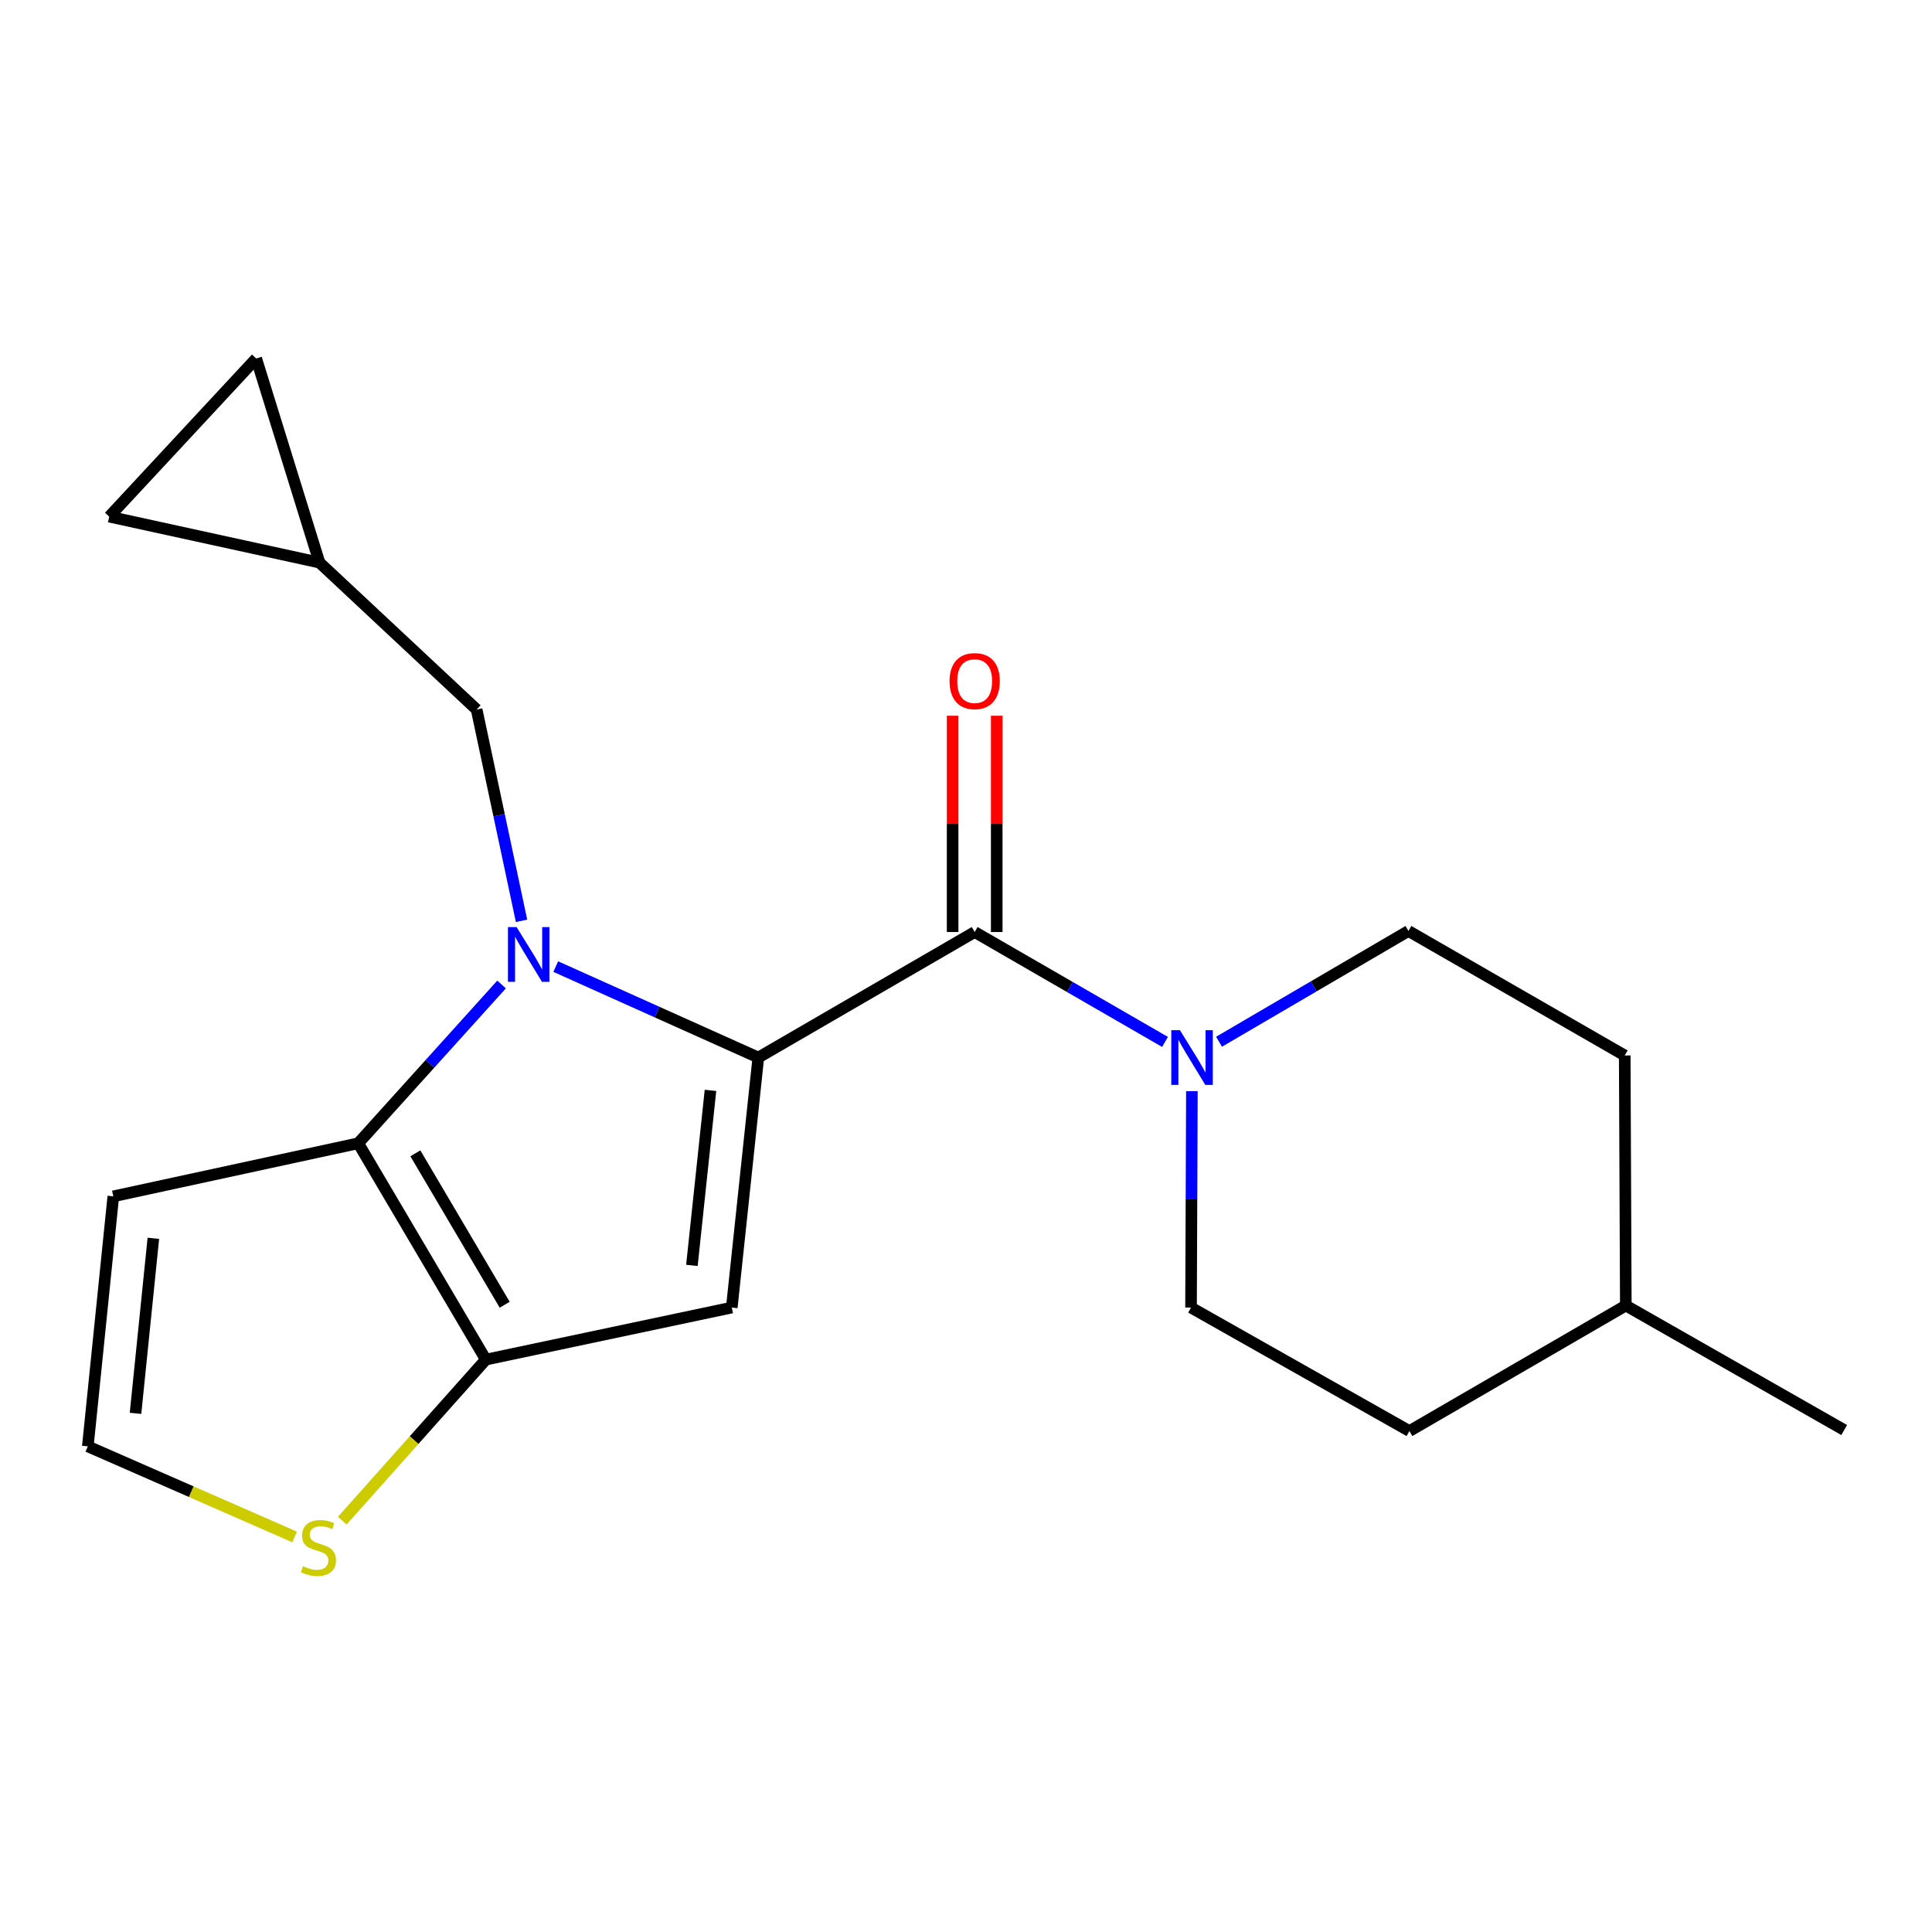<?xml version='1.0' encoding='iso-8859-1'?>
<svg version='1.1' baseProfile='full'
              xmlns='http://www.w3.org/2000/svg'
                      xmlns:rdkit='http://www.rdkit.org/xml'
                      xmlns:xlink='http://www.w3.org/1999/xlink'
                  xml:space='preserve'
width='1000px' height='1000px' viewBox='0 0 1000 1000'>
<!-- END OF HEADER -->
<rect style='opacity:1.0;fill:#FFFFFF;stroke:none' width='1000' height='1000' x='0' y='0'> </rect>
<path class='bond-0' d='M 392.502,547.379 L 340.076,523.842' style='fill:none;fill-rule:evenodd;stroke:#000000;stroke-width:6px;stroke-linecap:butt;stroke-linejoin:miter;stroke-opacity:1' />
<path class='bond-0' d='M 340.076,523.842 L 287.65,500.306' style='fill:none;fill-rule:evenodd;stroke:#0000FF;stroke-width:6px;stroke-linecap:butt;stroke-linejoin:miter;stroke-opacity:1' />
<path class='bond-1' d='M 392.502,547.379 L 378.767,676.792' style='fill:none;fill-rule:evenodd;stroke:#000000;stroke-width:6px;stroke-linecap:butt;stroke-linejoin:miter;stroke-opacity:1' />
<path class='bond-1' d='M 367.741,564.381 L 358.126,654.971' style='fill:none;fill-rule:evenodd;stroke:#000000;stroke-width:6px;stroke-linecap:butt;stroke-linejoin:miter;stroke-opacity:1' />
<path class='bond-4' d='M 392.502,547.379 L 504.49,482.418' style='fill:none;fill-rule:evenodd;stroke:#000000;stroke-width:6px;stroke-linecap:butt;stroke-linejoin:miter;stroke-opacity:1' />
<path class='bond-2' d='M 259.621,509.565 L 222.521,550.66' style='fill:none;fill-rule:evenodd;stroke:#0000FF;stroke-width:6px;stroke-linecap:butt;stroke-linejoin:miter;stroke-opacity:1' />
<path class='bond-2' d='M 222.521,550.66 L 185.42,591.755' style='fill:none;fill-rule:evenodd;stroke:#000000;stroke-width:6px;stroke-linecap:butt;stroke-linejoin:miter;stroke-opacity:1' />
<path class='bond-8' d='M 269.954,476.623 L 258.328,421.941' style='fill:none;fill-rule:evenodd;stroke:#0000FF;stroke-width:6px;stroke-linecap:butt;stroke-linejoin:miter;stroke-opacity:1' />
<path class='bond-8' d='M 258.328,421.941 L 246.703,367.26' style='fill:none;fill-rule:evenodd;stroke:#000000;stroke-width:6px;stroke-linecap:butt;stroke-linejoin:miter;stroke-opacity:1' />
<path class='bond-3' d='M 378.767,676.792 L 251.471,703.73' style='fill:none;fill-rule:evenodd;stroke:#000000;stroke-width:6px;stroke-linecap:butt;stroke-linejoin:miter;stroke-opacity:1' />
<path class='bond-7' d='M 185.42,591.755 L 58.645,619.226' style='fill:none;fill-rule:evenodd;stroke:#000000;stroke-width:6px;stroke-linecap:butt;stroke-linejoin:miter;stroke-opacity:1' />
<path class='bond-20' d='M 185.42,591.755 L 251.471,703.73' style='fill:none;fill-rule:evenodd;stroke:#000000;stroke-width:6px;stroke-linecap:butt;stroke-linejoin:miter;stroke-opacity:1' />
<path class='bond-20' d='M 214.99,596.953 L 261.226,675.335' style='fill:none;fill-rule:evenodd;stroke:#000000;stroke-width:6px;stroke-linecap:butt;stroke-linejoin:miter;stroke-opacity:1' />
<path class='bond-6' d='M 251.471,703.73 L 214.315,745.411' style='fill:none;fill-rule:evenodd;stroke:#000000;stroke-width:6px;stroke-linecap:butt;stroke-linejoin:miter;stroke-opacity:1' />
<path class='bond-6' d='M 214.315,745.411 L 177.159,787.092' style='fill:none;fill-rule:evenodd;stroke:#CCCC00;stroke-width:6px;stroke-linecap:butt;stroke-linejoin:miter;stroke-opacity:1' />
<path class='bond-5' d='M 504.49,482.418 L 553.75,510.86' style='fill:none;fill-rule:evenodd;stroke:#000000;stroke-width:6px;stroke-linecap:butt;stroke-linejoin:miter;stroke-opacity:1' />
<path class='bond-5' d='M 553.75,510.86 L 603.009,539.302' style='fill:none;fill-rule:evenodd;stroke:#0000FF;stroke-width:6px;stroke-linecap:butt;stroke-linejoin:miter;stroke-opacity:1' />
<path class='bond-13' d='M 515.904,482.418 L 515.904,426.443' style='fill:none;fill-rule:evenodd;stroke:#000000;stroke-width:6px;stroke-linecap:butt;stroke-linejoin:miter;stroke-opacity:1' />
<path class='bond-13' d='M 515.904,426.443 L 515.904,370.468' style='fill:none;fill-rule:evenodd;stroke:#FF0000;stroke-width:6px;stroke-linecap:butt;stroke-linejoin:miter;stroke-opacity:1' />
<path class='bond-13' d='M 493.075,482.418 L 493.075,426.443' style='fill:none;fill-rule:evenodd;stroke:#000000;stroke-width:6px;stroke-linecap:butt;stroke-linejoin:miter;stroke-opacity:1' />
<path class='bond-13' d='M 493.075,426.443 L 493.075,370.468' style='fill:none;fill-rule:evenodd;stroke:#FF0000;stroke-width:6px;stroke-linecap:butt;stroke-linejoin:miter;stroke-opacity:1' />
<path class='bond-14' d='M 630.981,539.2 L 679.989,510.536' style='fill:none;fill-rule:evenodd;stroke:#0000FF;stroke-width:6px;stroke-linecap:butt;stroke-linejoin:miter;stroke-opacity:1' />
<path class='bond-14' d='M 679.989,510.536 L 728.998,481.873' style='fill:none;fill-rule:evenodd;stroke:#000000;stroke-width:6px;stroke-linecap:butt;stroke-linejoin:miter;stroke-opacity:1' />
<path class='bond-15' d='M 616.927,564.774 L 616.702,620.783' style='fill:none;fill-rule:evenodd;stroke:#0000FF;stroke-width:6px;stroke-linecap:butt;stroke-linejoin:miter;stroke-opacity:1' />
<path class='bond-15' d='M 616.702,620.783 L 616.477,676.792' style='fill:none;fill-rule:evenodd;stroke:#000000;stroke-width:6px;stroke-linecap:butt;stroke-linejoin:miter;stroke-opacity:1' />
<path class='bond-22' d='M 152.485,795.525 L 98.97,772.082' style='fill:none;fill-rule:evenodd;stroke:#CCCC00;stroke-width:6px;stroke-linecap:butt;stroke-linejoin:miter;stroke-opacity:1' />
<path class='bond-22' d='M 98.97,772.082 L 45.455,748.639' style='fill:none;fill-rule:evenodd;stroke:#000000;stroke-width:6px;stroke-linecap:butt;stroke-linejoin:miter;stroke-opacity:1' />
<path class='bond-9' d='M 58.645,619.226 L 45.455,748.639' style='fill:none;fill-rule:evenodd;stroke:#000000;stroke-width:6px;stroke-linecap:butt;stroke-linejoin:miter;stroke-opacity:1' />
<path class='bond-9' d='M 79.377,640.952 L 70.144,731.542' style='fill:none;fill-rule:evenodd;stroke:#000000;stroke-width:6px;stroke-linecap:butt;stroke-linejoin:miter;stroke-opacity:1' />
<path class='bond-10' d='M 246.703,367.26 L 165.356,291.189' style='fill:none;fill-rule:evenodd;stroke:#000000;stroke-width:6px;stroke-linecap:butt;stroke-linejoin:miter;stroke-opacity:1' />
<path class='bond-11' d='M 165.356,291.189 L 56.539,267.409' style='fill:none;fill-rule:evenodd;stroke:#000000;stroke-width:6px;stroke-linecap:butt;stroke-linejoin:miter;stroke-opacity:1' />
<path class='bond-12' d='M 165.356,291.189 L 132.61,185.543' style='fill:none;fill-rule:evenodd;stroke:#000000;stroke-width:6px;stroke-linecap:butt;stroke-linejoin:miter;stroke-opacity:1' />
<path class='bond-21' d='M 56.539,267.409 L 132.61,185.543' style='fill:none;fill-rule:evenodd;stroke:#000000;stroke-width:6px;stroke-linecap:butt;stroke-linejoin:miter;stroke-opacity:1' />
<path class='bond-17' d='M 728.998,481.873 L 840.96,546.313' style='fill:none;fill-rule:evenodd;stroke:#000000;stroke-width:6px;stroke-linecap:butt;stroke-linejoin:miter;stroke-opacity:1' />
<path class='bond-16' d='M 616.477,676.792 L 729.518,740.713' style='fill:none;fill-rule:evenodd;stroke:#000000;stroke-width:6px;stroke-linecap:butt;stroke-linejoin:miter;stroke-opacity:1' />
<path class='bond-23' d='M 729.518,740.713 L 841.518,675.739' style='fill:none;fill-rule:evenodd;stroke:#000000;stroke-width:6px;stroke-linecap:butt;stroke-linejoin:miter;stroke-opacity:1' />
<path class='bond-18' d='M 840.96,546.313 L 841.518,675.739' style='fill:none;fill-rule:evenodd;stroke:#000000;stroke-width:6px;stroke-linecap:butt;stroke-linejoin:miter;stroke-opacity:1' />
<path class='bond-19' d='M 841.518,675.739 L 954.545,740.18' style='fill:none;fill-rule:evenodd;stroke:#000000;stroke-width:6px;stroke-linecap:butt;stroke-linejoin:miter;stroke-opacity:1' />
<path  class='atom-1' d='M 267.393 479.863
L 276.673 494.863
Q 277.593 496.343, 279.073 499.023
Q 280.553 501.703, 280.633 501.863
L 280.633 479.863
L 284.393 479.863
L 284.393 508.183
L 280.513 508.183
L 270.553 491.783
Q 269.393 489.863, 268.153 487.663
Q 266.953 485.463, 266.593 484.783
L 266.593 508.183
L 262.913 508.183
L 262.913 479.863
L 267.393 479.863
' fill='#0000FF'/>
<path  class='atom-6' d='M 610.737 533.219
L 620.017 548.219
Q 620.937 549.699, 622.417 552.379
Q 623.897 555.059, 623.977 555.219
L 623.977 533.219
L 627.737 533.219
L 627.737 561.539
L 623.857 561.539
L 613.897 545.139
Q 612.737 543.219, 611.497 541.019
Q 610.297 538.819, 609.937 538.139
L 609.937 561.539
L 606.257 561.539
L 606.257 533.219
L 610.737 533.219
' fill='#0000FF'/>
<path  class='atom-7' d='M 156.823 810.65
Q 157.143 810.77, 158.463 811.33
Q 159.783 811.89, 161.223 812.25
Q 162.703 812.57, 164.143 812.57
Q 166.823 812.57, 168.383 811.29
Q 169.943 809.97, 169.943 807.69
Q 169.943 806.13, 169.143 805.17
Q 168.383 804.21, 167.183 803.69
Q 165.983 803.17, 163.983 802.57
Q 161.463 801.81, 159.943 801.09
Q 158.463 800.37, 157.383 798.85
Q 156.343 797.33, 156.343 794.77
Q 156.343 791.21, 158.743 789.01
Q 161.183 786.81, 165.983 786.81
Q 169.263 786.81, 172.983 788.37
L 172.063 791.45
Q 168.663 790.05, 166.103 790.05
Q 163.343 790.05, 161.823 791.21
Q 160.303 792.33, 160.343 794.29
Q 160.343 795.81, 161.103 796.73
Q 161.903 797.65, 163.023 798.17
Q 164.183 798.69, 166.103 799.29
Q 168.663 800.09, 170.183 800.89
Q 171.703 801.69, 172.783 803.33
Q 173.903 804.93, 173.903 807.69
Q 173.903 811.61, 171.263 813.73
Q 168.663 815.81, 164.303 815.81
Q 161.783 815.81, 159.863 815.25
Q 157.983 814.73, 155.743 813.81
L 156.823 810.65
' fill='#CCCC00'/>
<path  class='atom-14' d='M 491.49 352.539
Q 491.49 345.739, 494.85 341.939
Q 498.21 338.139, 504.49 338.139
Q 510.77 338.139, 514.13 341.939
Q 517.49 345.739, 517.49 352.539
Q 517.49 359.419, 514.09 363.339
Q 510.69 367.219, 504.49 367.219
Q 498.25 367.219, 494.85 363.339
Q 491.49 359.459, 491.49 352.539
M 504.49 364.019
Q 508.81 364.019, 511.13 361.139
Q 513.49 358.219, 513.49 352.539
Q 513.49 346.979, 511.13 344.179
Q 508.81 341.339, 504.49 341.339
Q 500.17 341.339, 497.81 344.139
Q 495.49 346.939, 495.49 352.539
Q 495.49 358.259, 497.81 361.139
Q 500.17 364.019, 504.49 364.019
' fill='#FF0000'/>
</svg>
